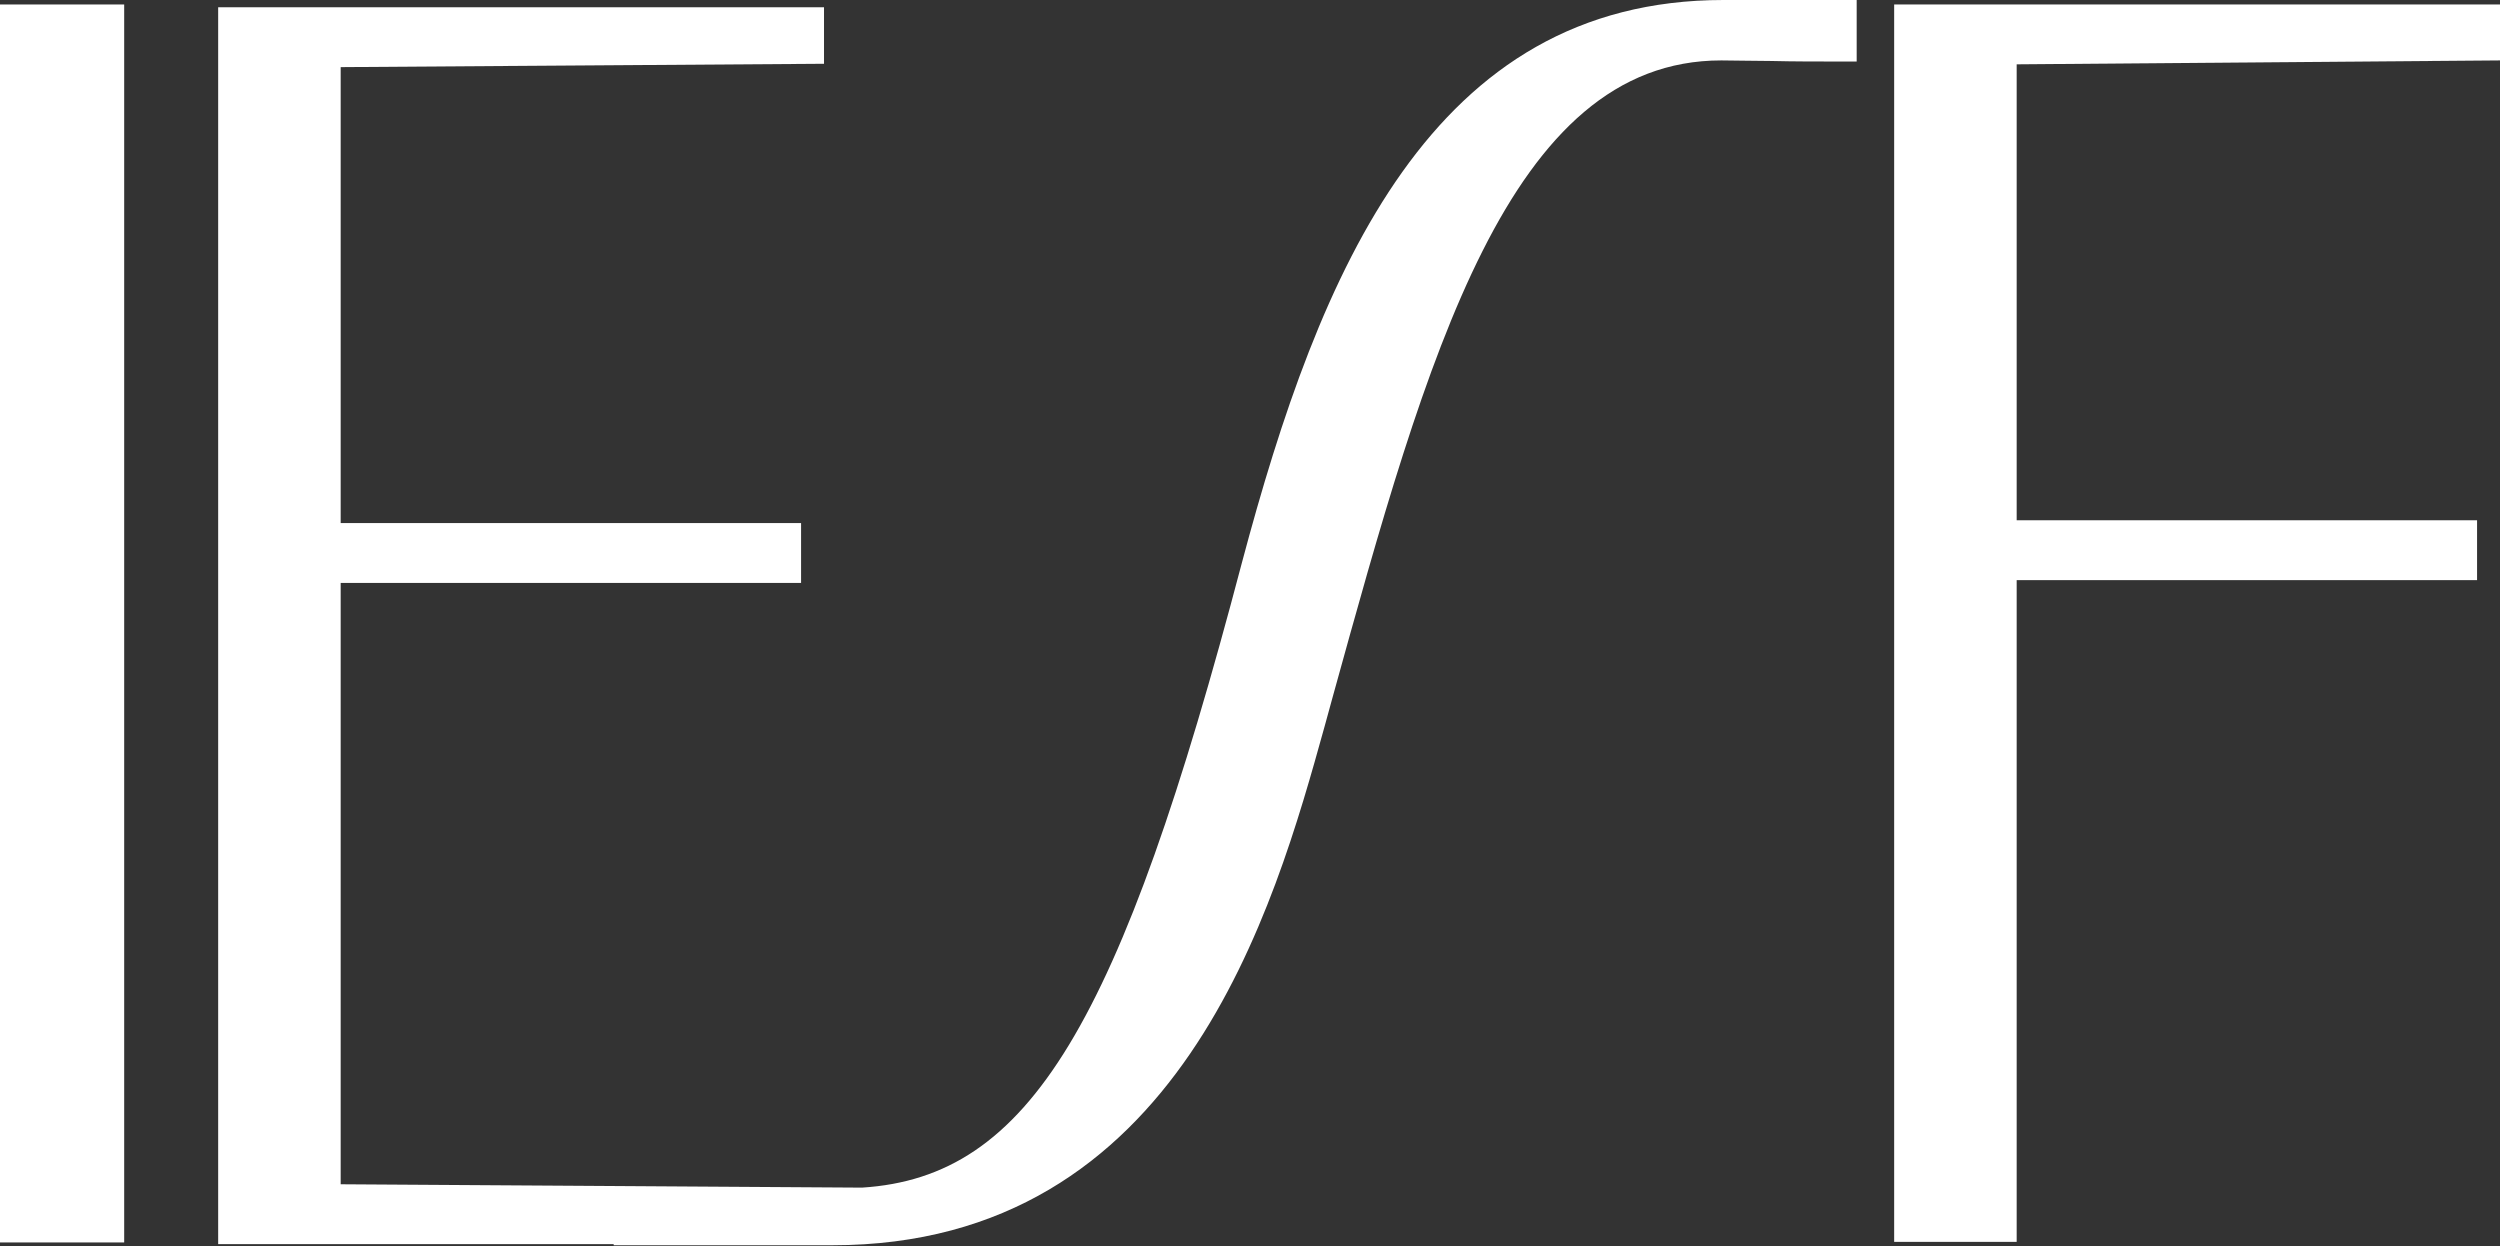 <?xml version="1.0" encoding="utf-8"?>
<!-- Generator: Adobe Illustrator 28.1.0, SVG Export Plug-In . SVG Version: 6.00 Build 0)  -->
<svg version="1.1" id="Capa_1" xmlns="http://www.w3.org/2000/svg" xmlns:xlink="http://www.w3.org/1999/xlink" x="0px" y="0px"
	 viewBox="0 0 446.9 222.8" style="enable-background:new 0 0 446.9 222.8;" xml:space="preserve">
<rect x="0" y="0" width="446.9" height="222.8" fill="#333333" stroke="none"/>
<style type="text/css">
	.st0{fill:#FFFFFF;}
</style>
<polygon class="st0" points="360.5,11.5 360.5,93 442.8,93 442.8,103.7 360.5,103.7 360.5,222 338.6,222 338.6,0.8 446.9,0.8 
	446.9,10.8 "/>
<rect y="0.8" class="st0" width="22.2" height="221.3"/>
<path class="st0" d="M331.9,0v11h-2.7c-4.2,0-8.6,0-12.6-0.1c-3.3,0-6.4-0.1-8.9-0.1c-38,0-52.6,52.8-69.5,113.9l-1.4,5.1
	c-9,32.4-25.8,92.8-88,92.8h-39.1v-0.2H39V1.3h108.3v10.1L60.9,12v81.5h82.3v10.7H60.9v107.5l93.2,0.6
	c29.9-1.9,46.1-28.9,67.9-111.7C235.9,48.4,255.9,0,308.1,0H331.9z"/>
</svg>
